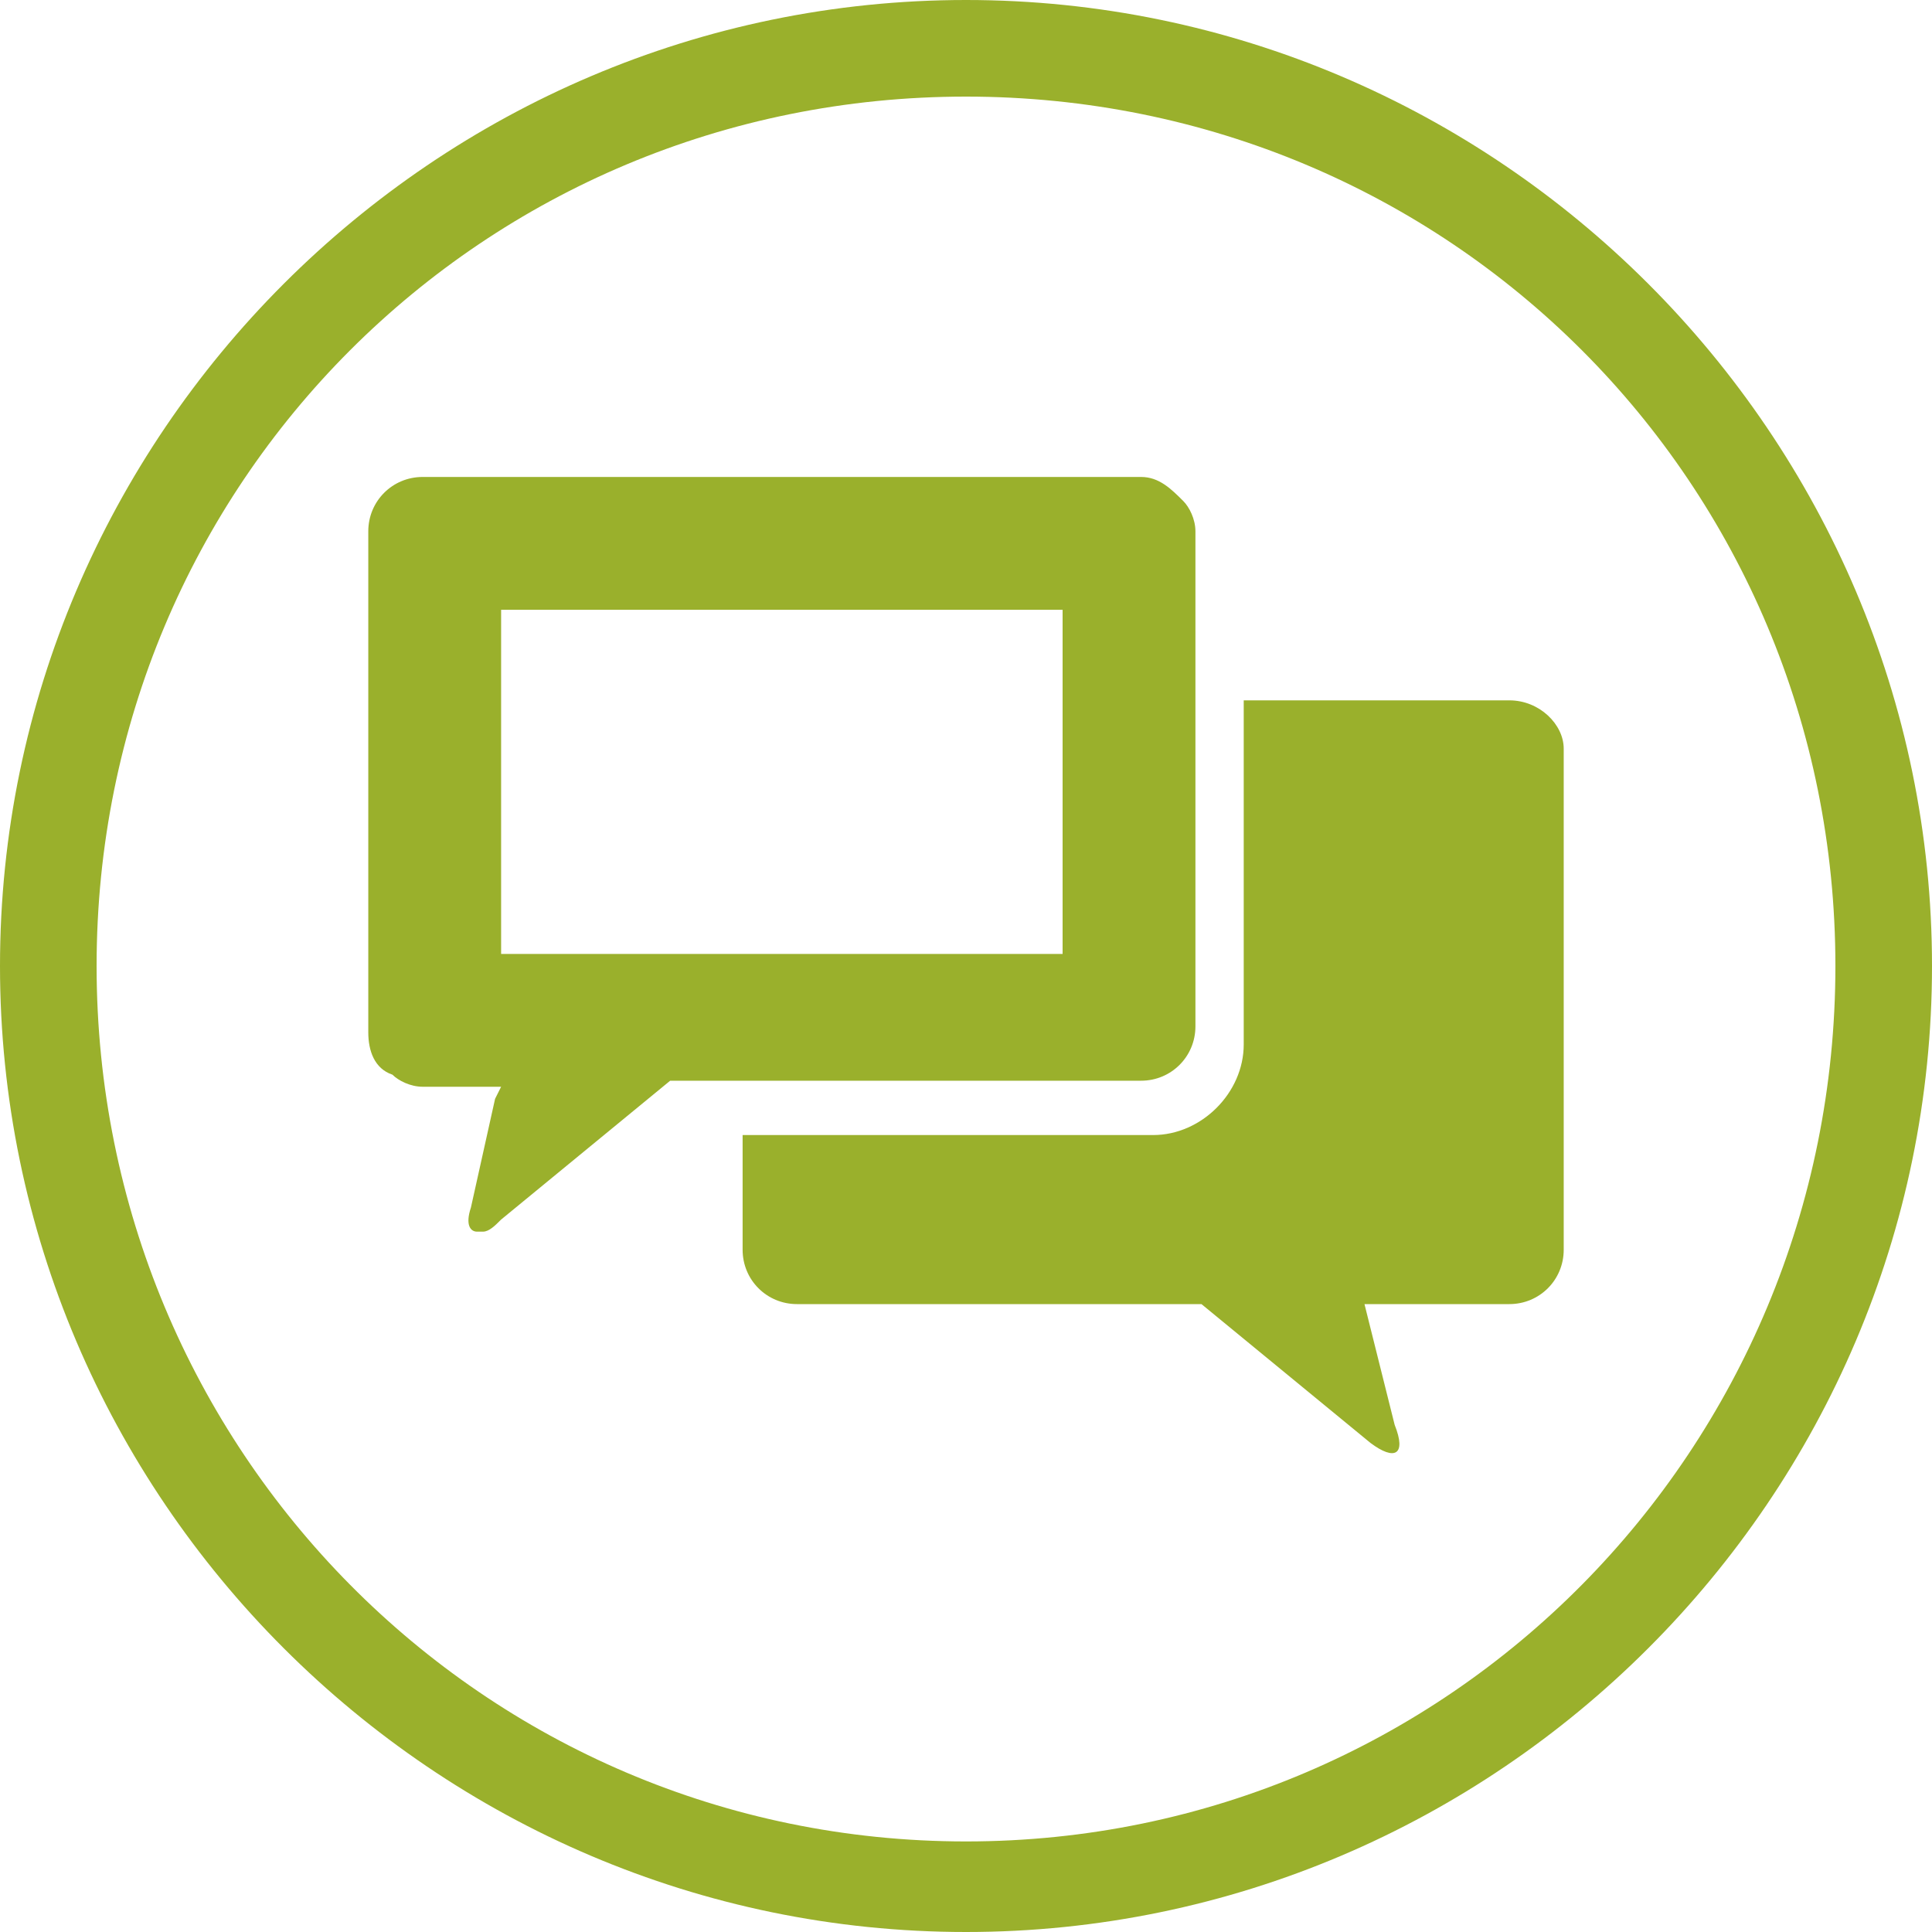 <?xml version="1.0" encoding="utf-8"?>
<!-- Generator: Adobe Illustrator 14.0.0, SVG Export Plug-In . SVG Version: 6.00 Build 43363)  -->
<!DOCTYPE svg PUBLIC "-//W3C//DTD SVG 1.1//EN" "http://www.w3.org/Graphics/SVG/1.1/DTD/svg11.dtd">
<svg version="1.1" id="Ebene_1" xmlns="http://www.w3.org/2000/svg" xmlns:xlink="http://www.w3.org/1999/xlink" x="0px" y="0px"
	 width="32px" height="32px" viewBox="0 0 32 32" style="enable-background:new 0 0 32 32;" xml:space="preserve">
<style type="text/css">
<![CDATA[
	.st0{fill:#9AB02C;}
	.st1{fill-rule:evenodd;clip-rule:evenodd;fill:#9AB02C;}
]]>
</style>
<g>
	<g>
		<g>
			<path class="st1" d="M16,0C7.2,0,0,7.2,0,16c0,8.8,7.2,16,16,16c8.8,0,16-7.2,16-16C32,7.2,24.8,0,16,0z M16,30.5
				C8,30.5,1.6,24,1.6,16S8,1.6,16,1.6C24,1.6,30.4,8,30.4,16S24,30.5,16,30.5z"/>
		</g>
	</g>
	<g>
		<path class="st0" d="M25,11.6h-4.4v5.7c0,0.8-0.7,1.5-1.5,1.5h-6.8v1.9c0,0.5,0.4,0.9,0.9,0.9h6.7l2.8,2.3
			c0.4,0.3,0.6,0.2,0.4-0.3l-0.5-2c0,0,0,0,0,0H25c0.5,0,0.9-0.4,0.9-0.9v-8.3C25.9,12,25.5,11.6,25,11.6z"/>
		<path class="st0" d="M18.9,17.9c0.5,0,0.9-0.4,0.9-0.9v-5.5V8.8c0-0.2-0.1-0.4-0.2-0.5c-0.2-0.2-0.4-0.4-0.7-0.4H7
			c-0.5,0-0.9,0.4-0.9,0.9v8.3c0,0.3,0.1,0.6,0.4,0.7c0.1,0.1,0.3,0.2,0.5,0.2h1.3c0,0,0,0,0,0l-0.1,0.2L7.8,20
			c-0.1,0.3,0,0.4,0.1,0.4c0,0,0,0,0.1,0c0.1,0,0.2-0.1,0.3-0.2l2.8-2.3h1.3H18.9L18.9,17.9z M8.3,15.8L8.3,15.8l0-5.7h9.3v1.5v4.2
			h-5.3H11h-0.8H8.3z"/>
	</g>
</g>
</svg>
